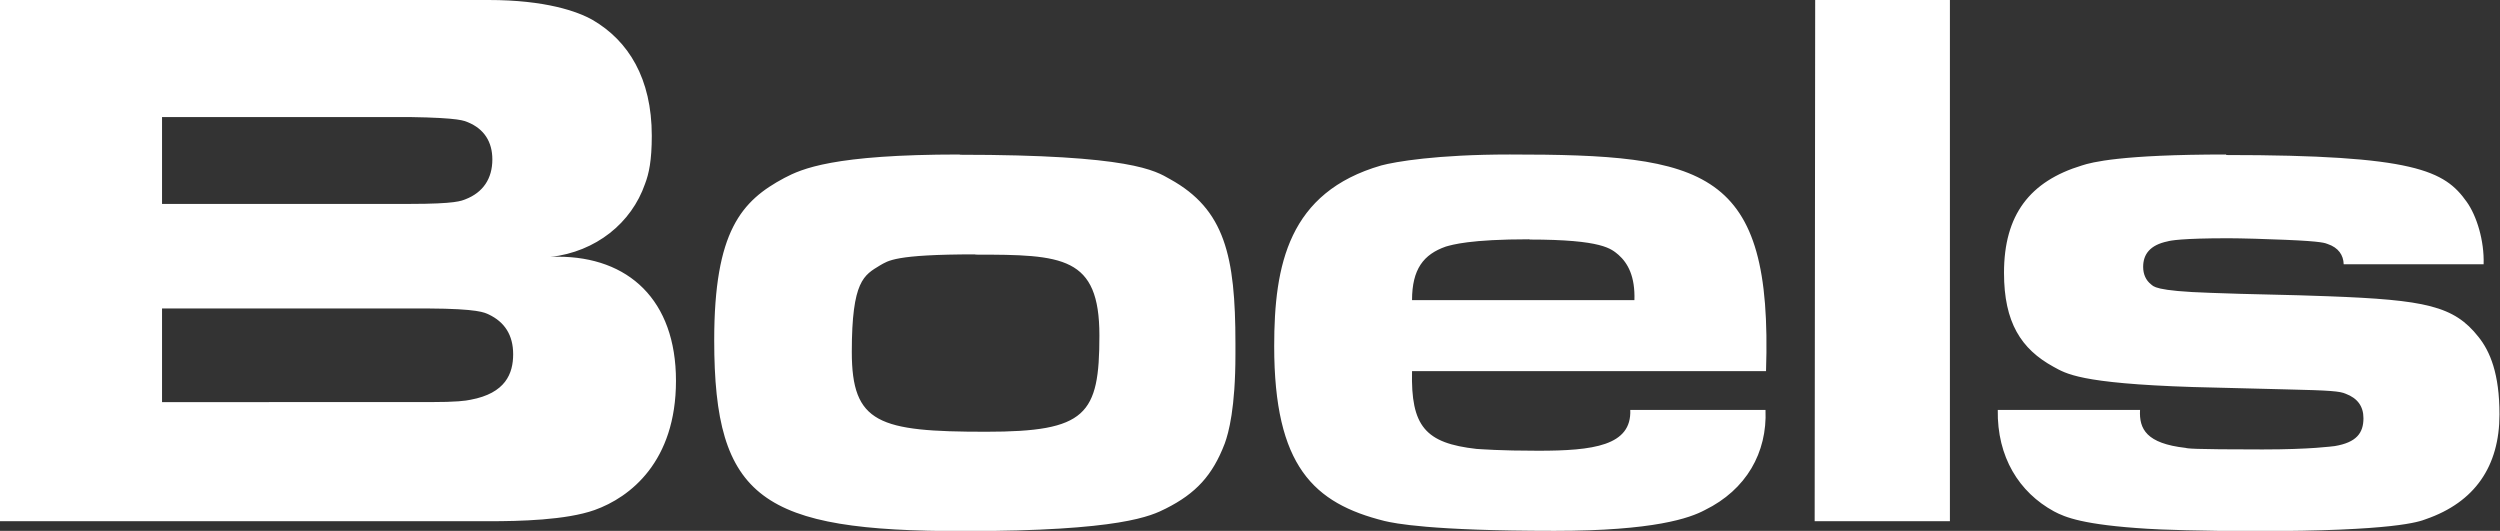 <?xml version="1.0" encoding="UTF-8"?><svg id="Calque_1" xmlns="http://www.w3.org/2000/svg" width="96.12" height="20.41" viewBox="0 0 96.12 20.41"><rect x="0" y="0" width="96.12" height="20.41" fill="#333333" stroke="none"/><path d="M0,0v20.04h18.81c1.16,0,2.95-.04,4.05-.43,1.37-.49,3.13-1.86,3.13-4.97s-1.83-4.77-4.54-4.77c-.1,0-.19,0-.29.01,1.76-.2,3.12-1.31,3.64-2.81.15-.39.26-.9.26-1.85,0-2.21-.9-3.65-2.27-4.45-.58-.33-1.81-.77-4.01-.77H0ZM69.79,0l-.02,20.04h5.2V0h-5.18ZM6.23,4.5h9.51c2,.03,2.1.15,2.25.2.63.26.94.76.94,1.43,0,.74-.36,1.27-1.03,1.53-.16.06-.36.18-2.15.18H6.23s0-3.33,0-3.33ZM36.9,5.94c-4.87,0-6.07.55-6.74.9-1.65.88-2.7,2.04-2.7,6.24,0,6.12,1.84,7.34,9.58,7.34,6.08,0,7.23-.59,7.79-.87,1.15-.58,1.79-1.27,2.26-2.5.15-.41.41-1.37.41-3.42v-.43c0-3.36-.41-5.15-2.51-6.31-.58-.33-1.49-.94-8.1-.94h0ZM58.05,5.94c-2.83,0-4.41.28-4.94.42-3.57,1.03-4.12,3.82-4.12,6.95,0,4.62,1.52,6.04,4.24,6.72.38.09,1.76.38,6.54.38,3.83,0,5.2-.49,5.78-.8,1.59-.78,2.4-2.21,2.33-3.85h-5.2c.06,1.38-1.43,1.57-3.54,1.57-1.5,0-2.17-.06-2.37-.07-1.97-.22-2.53-.87-2.48-2.99h13.61c.26-7.8-2.32-8.33-9.85-8.33h0ZM85.6,5.94c-4.07,0-5.18.3-5.55.42-2.01.61-3,1.9-3,4.13,0,1.91.66,2.93,1.9,3.61.48.26.98.64,5.36.78,1.18.03,2.38.06,3.56.09,1.75.04,2.09.07,2.32.17.45.17.68.48.68.94,0,.57-.27.93-1.1,1.07-.1.01-.91.13-2.78.13-2.83,0-2.87-.04-2.96-.06-1.5-.17-1.79-.72-1.75-1.46h-5.47c-.03,1.81.82,3.17,2.16,3.9.43.23,1.13.52,3.6.67.38.03,2.15.09,4.17.09,5.32,0,6.27-.36,6.53-.46,1.88-.65,2.83-2.03,2.83-4.03,0-1.56-.36-2.42-.81-2.98-.94-1.19-2.03-1.42-5.78-1.56-1.5-.06-3-.07-4.5-.13-2.21-.07-2.21-.26-2.31-.33-.19-.15-.3-.38-.3-.67,0-.48.26-.84.94-.98.1-.03.53-.12,2.34-.12.45,0,1.54.03,2.19.06,1.46.06,1.53.13,1.62.16.42.14.61.43.62.78h5.38c.03-.91-.27-1.87-.65-2.4-.85-1.2-1.99-1.8-9.26-1.8h0ZM58.8,9.21c2.83,0,3.15.36,3.43.59.36.32.64.83.61,1.74h-8.55c0-1.19.44-1.76,1.3-2.06.25-.07.92-.28,3.22-.28h0ZM37.5,9.79c3.36,0,4.77.06,4.77,3.11s-.5,3.7-4.36,3.7c-4.13,0-5.16-.32-5.16-3.07s.47-2.95,1.09-3.33c.31-.17.53-.42,3.66-.42h0ZM6.23,11.86h10.22c1.96.01,2.18.16,2.34.23.61.29.94.79.94,1.53s-.29,1.5-1.64,1.75c-.19.04-.52.09-1.58.09H6.23v-3.59Z" style="fill:#fff;"/></svg>